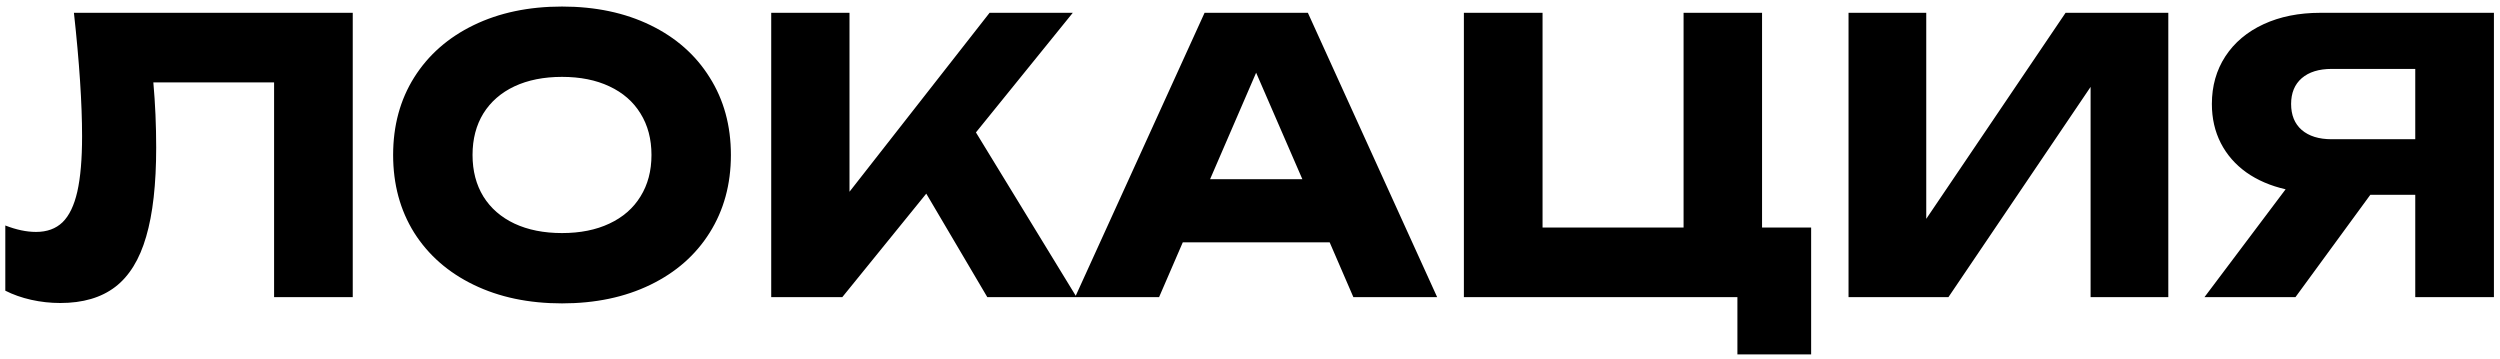 <?xml version="1.0" encoding="UTF-8"?> <svg xmlns="http://www.w3.org/2000/svg" width="244" height="35" viewBox="0 0 244 35" fill="none"><path d="M34.428 1.25V29H26.751V8.04H14.966C15.152 10.124 15.244 12.245 15.244 14.403C15.244 17.98 14.917 20.878 14.264 23.099C13.622 25.319 12.617 26.953 11.248 28.001C9.879 29.049 8.091 29.573 5.883 29.573C4.921 29.573 3.971 29.469 3.034 29.259C2.109 29.049 1.27 28.753 0.518 28.371V22.007C1.591 22.426 2.59 22.636 3.515 22.636C4.588 22.636 5.451 22.322 6.105 21.692C6.759 21.051 7.24 20.052 7.548 18.695C7.856 17.326 8.011 15.532 8.011 13.312C8.011 10.093 7.745 6.072 7.215 1.25H34.428ZM54.852 29.61C51.596 29.61 48.723 29.006 46.231 27.797C43.74 26.589 41.804 24.893 40.422 22.71C39.053 20.515 38.369 17.986 38.369 15.125C38.369 12.264 39.053 9.742 40.422 7.559C41.804 5.363 43.74 3.661 46.231 2.453C48.723 1.244 51.596 0.639 54.852 0.639C58.108 0.639 60.982 1.244 63.474 2.453C65.965 3.661 67.895 5.363 69.264 7.559C70.645 9.742 71.336 12.264 71.336 15.125C71.336 17.986 70.645 20.515 69.264 22.71C67.895 24.893 65.965 26.589 63.474 27.797C60.982 29.006 58.108 29.61 54.852 29.61ZM54.852 22.747C56.629 22.747 58.17 22.439 59.477 21.822C60.797 21.205 61.809 20.323 62.511 19.177C63.227 18.029 63.584 16.679 63.584 15.125C63.584 13.571 63.227 12.22 62.511 11.073C61.809 9.927 60.797 9.045 59.477 8.428C58.17 7.811 56.629 7.503 54.852 7.503C53.077 7.503 51.529 7.811 50.209 8.428C48.902 9.045 47.89 9.927 47.175 11.073C46.472 12.22 46.12 13.571 46.12 15.125C46.12 16.679 46.472 18.029 47.175 19.177C47.89 20.323 48.902 21.205 50.209 21.822C51.529 22.439 53.077 22.747 54.852 22.747ZM95.251 12.924L105.074 29H96.361L90.404 18.899L82.208 29H75.271V1.25H82.911V18.714L96.583 1.25H104.704L95.251 12.924ZM140.266 29H132.089L129.776 23.654H115.439L113.126 29H104.931L117.566 1.25H127.649L140.266 29ZM122.598 7.096L118.103 17.493H127.112L122.598 7.096ZM171.976 1.25V22.21H176.767V34.587H169.571V29H142.875V1.25H150.553V22.21H164.317V1.25H171.976ZM188.002 21.36L201.6 1.25H211.627V29H204.042V8.483L190.167 29H180.417V1.25H188.002V21.36ZM243.407 1.25V29H235.729V19.01H231.345L224.037 29H215.157L223.075 18.474C221.608 18.14 220.331 17.592 219.246 16.827C218.16 16.05 217.328 15.094 216.748 13.96C216.169 12.825 215.879 11.555 215.879 10.149C215.879 8.397 216.317 6.849 217.192 5.505C218.08 4.148 219.326 3.1 220.929 2.36C222.533 1.62 224.376 1.25 226.461 1.25H243.407ZM235.729 13.589V6.726H227.571C226.325 6.726 225.351 7.028 224.648 7.633C223.957 8.237 223.612 9.075 223.612 10.149C223.612 11.234 223.957 12.079 224.648 12.683C225.351 13.287 226.325 13.589 227.571 13.589H235.729Z" fill="black"></path></svg> 